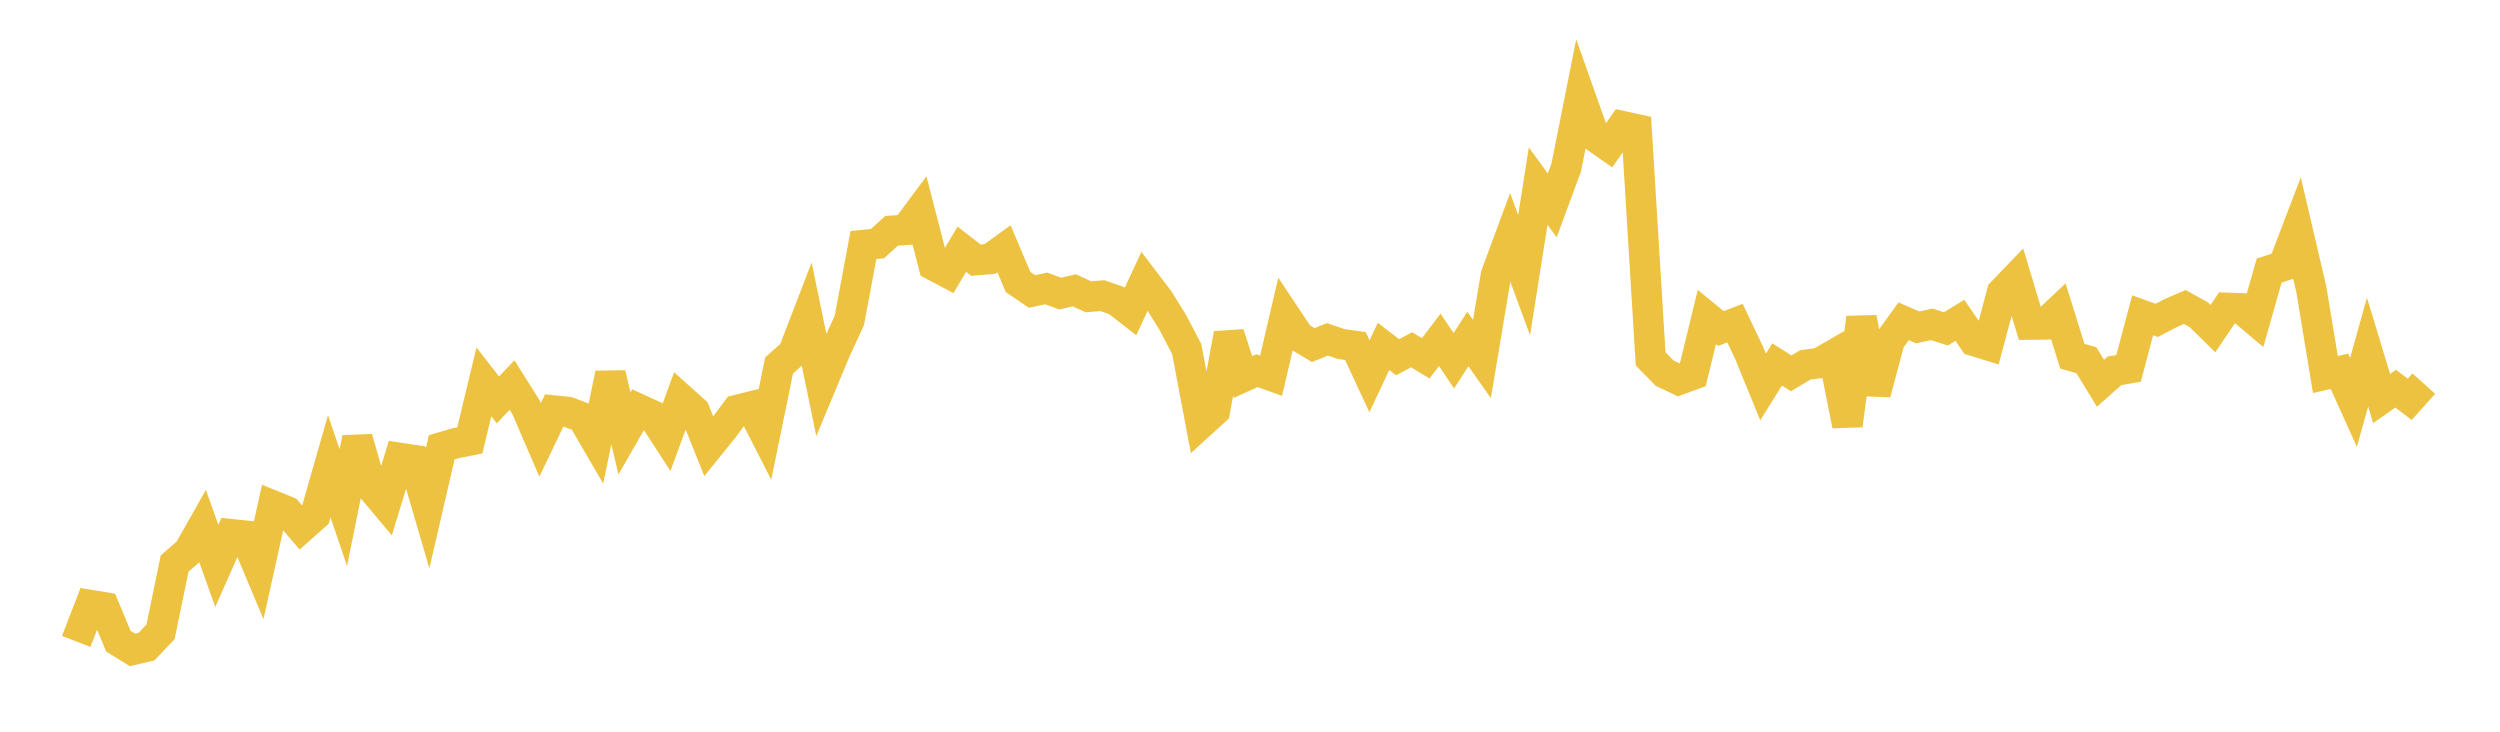 <svg width="164" height="48" xmlns="http://www.w3.org/2000/svg" xmlns:xlink="http://www.w3.org/1999/xlink"><path fill="none" stroke="rgb(237,194,64)" stroke-width="2" d="M5,42.077L5.922,39.693L6.844,39.844L7.766,42.062L8.689,42.632L9.611,42.417L10.533,41.448L11.455,36.969L12.377,36.164L13.299,34.534L14.222,37.125L15.144,35.043L16.066,35.139L16.988,37.331L17.91,33.171L18.832,33.546L19.754,34.627L20.677,33.808L21.599,30.584L22.521,33.299L23.443,28.742L24.365,31.967L25.287,33.066L26.21,30.04L27.132,30.182L28.054,33.335L28.976,29.345L29.898,29.073L30.82,28.891L31.743,25.049L32.665,26.236L33.587,25.258L34.509,26.724L35.431,28.857L36.353,26.935L37.275,27.029L38.198,27.383L39.12,28.966L40.042,24.517L40.964,28.431L41.886,26.827L42.808,27.25L43.731,28.674L44.653,26.148L45.575,26.975L46.497,29.276L47.419,28.136L48.341,26.9L49.263,26.671L50.186,28.475L51.108,23.972L52.03,23.153L52.952,20.757L53.874,25.233L54.796,23.025L55.719,21.012L56.641,16.076L57.563,15.981L58.485,15.143L59.407,15.08L60.329,13.84L61.251,17.412L62.174,17.899L63.096,16.35L64.018,17.066L64.94,16.988L65.862,16.321L66.784,18.499L67.707,19.123L68.629,18.921L69.551,19.26L70.473,19.043L71.395,19.469L72.317,19.395L73.24,19.715L74.162,20.431L75.084,18.448L76.006,19.658L76.928,21.14L77.85,22.9L78.772,27.78L79.695,26.939L80.617,21.9L81.539,24.731L82.461,24.316L83.383,24.648L84.305,20.696L85.228,22.082L86.15,22.637L87.072,22.262L87.994,22.57L88.916,22.699L89.838,24.682L90.76,22.724L91.683,23.433L92.605,22.945L93.527,23.507L94.449,22.294L95.371,23.668L96.293,22.241L97.216,23.551L98.138,18.034L99.06,15.547L99.982,18.047L100.904,12.208L101.826,13.472L102.749,10.971L103.671,6.339L104.593,8.943L105.515,9.589L106.437,8.279L107.359,8.48L108.281,23.54L109.204,24.484L110.126,24.918L111.048,24.582L111.97,20.797L112.892,21.55L113.814,21.196L114.737,23.134L115.659,25.386L116.581,23.908L117.503,24.491L118.425,23.937L119.347,23.816L120.269,23.282L121.192,27.903L122.114,20.847L123.036,25.807L123.958,22.348L124.88,21.075L125.802,21.479L126.725,21.276L127.647,21.574L128.569,21.012L129.491,22.361L130.413,22.647L131.335,19.185L132.257,18.225L133.18,21.293L134.102,21.282L135.024,20.414L135.946,23.367L136.868,23.631L137.79,25.141L138.713,24.325L139.635,24.166L140.557,20.684L141.479,21.017L142.401,20.537L143.323,20.137L144.246,20.649L145.168,21.556L146.09,20.195L147.012,20.229L147.934,21.004L148.856,17.749L149.778,17.452L150.701,15.038L151.623,18.983L152.545,24.569L153.467,24.354L154.389,26.394L155.311,23.1L156.234,26.144L157.156,25.495L158.078,26.197L159,25.166"></path></svg>